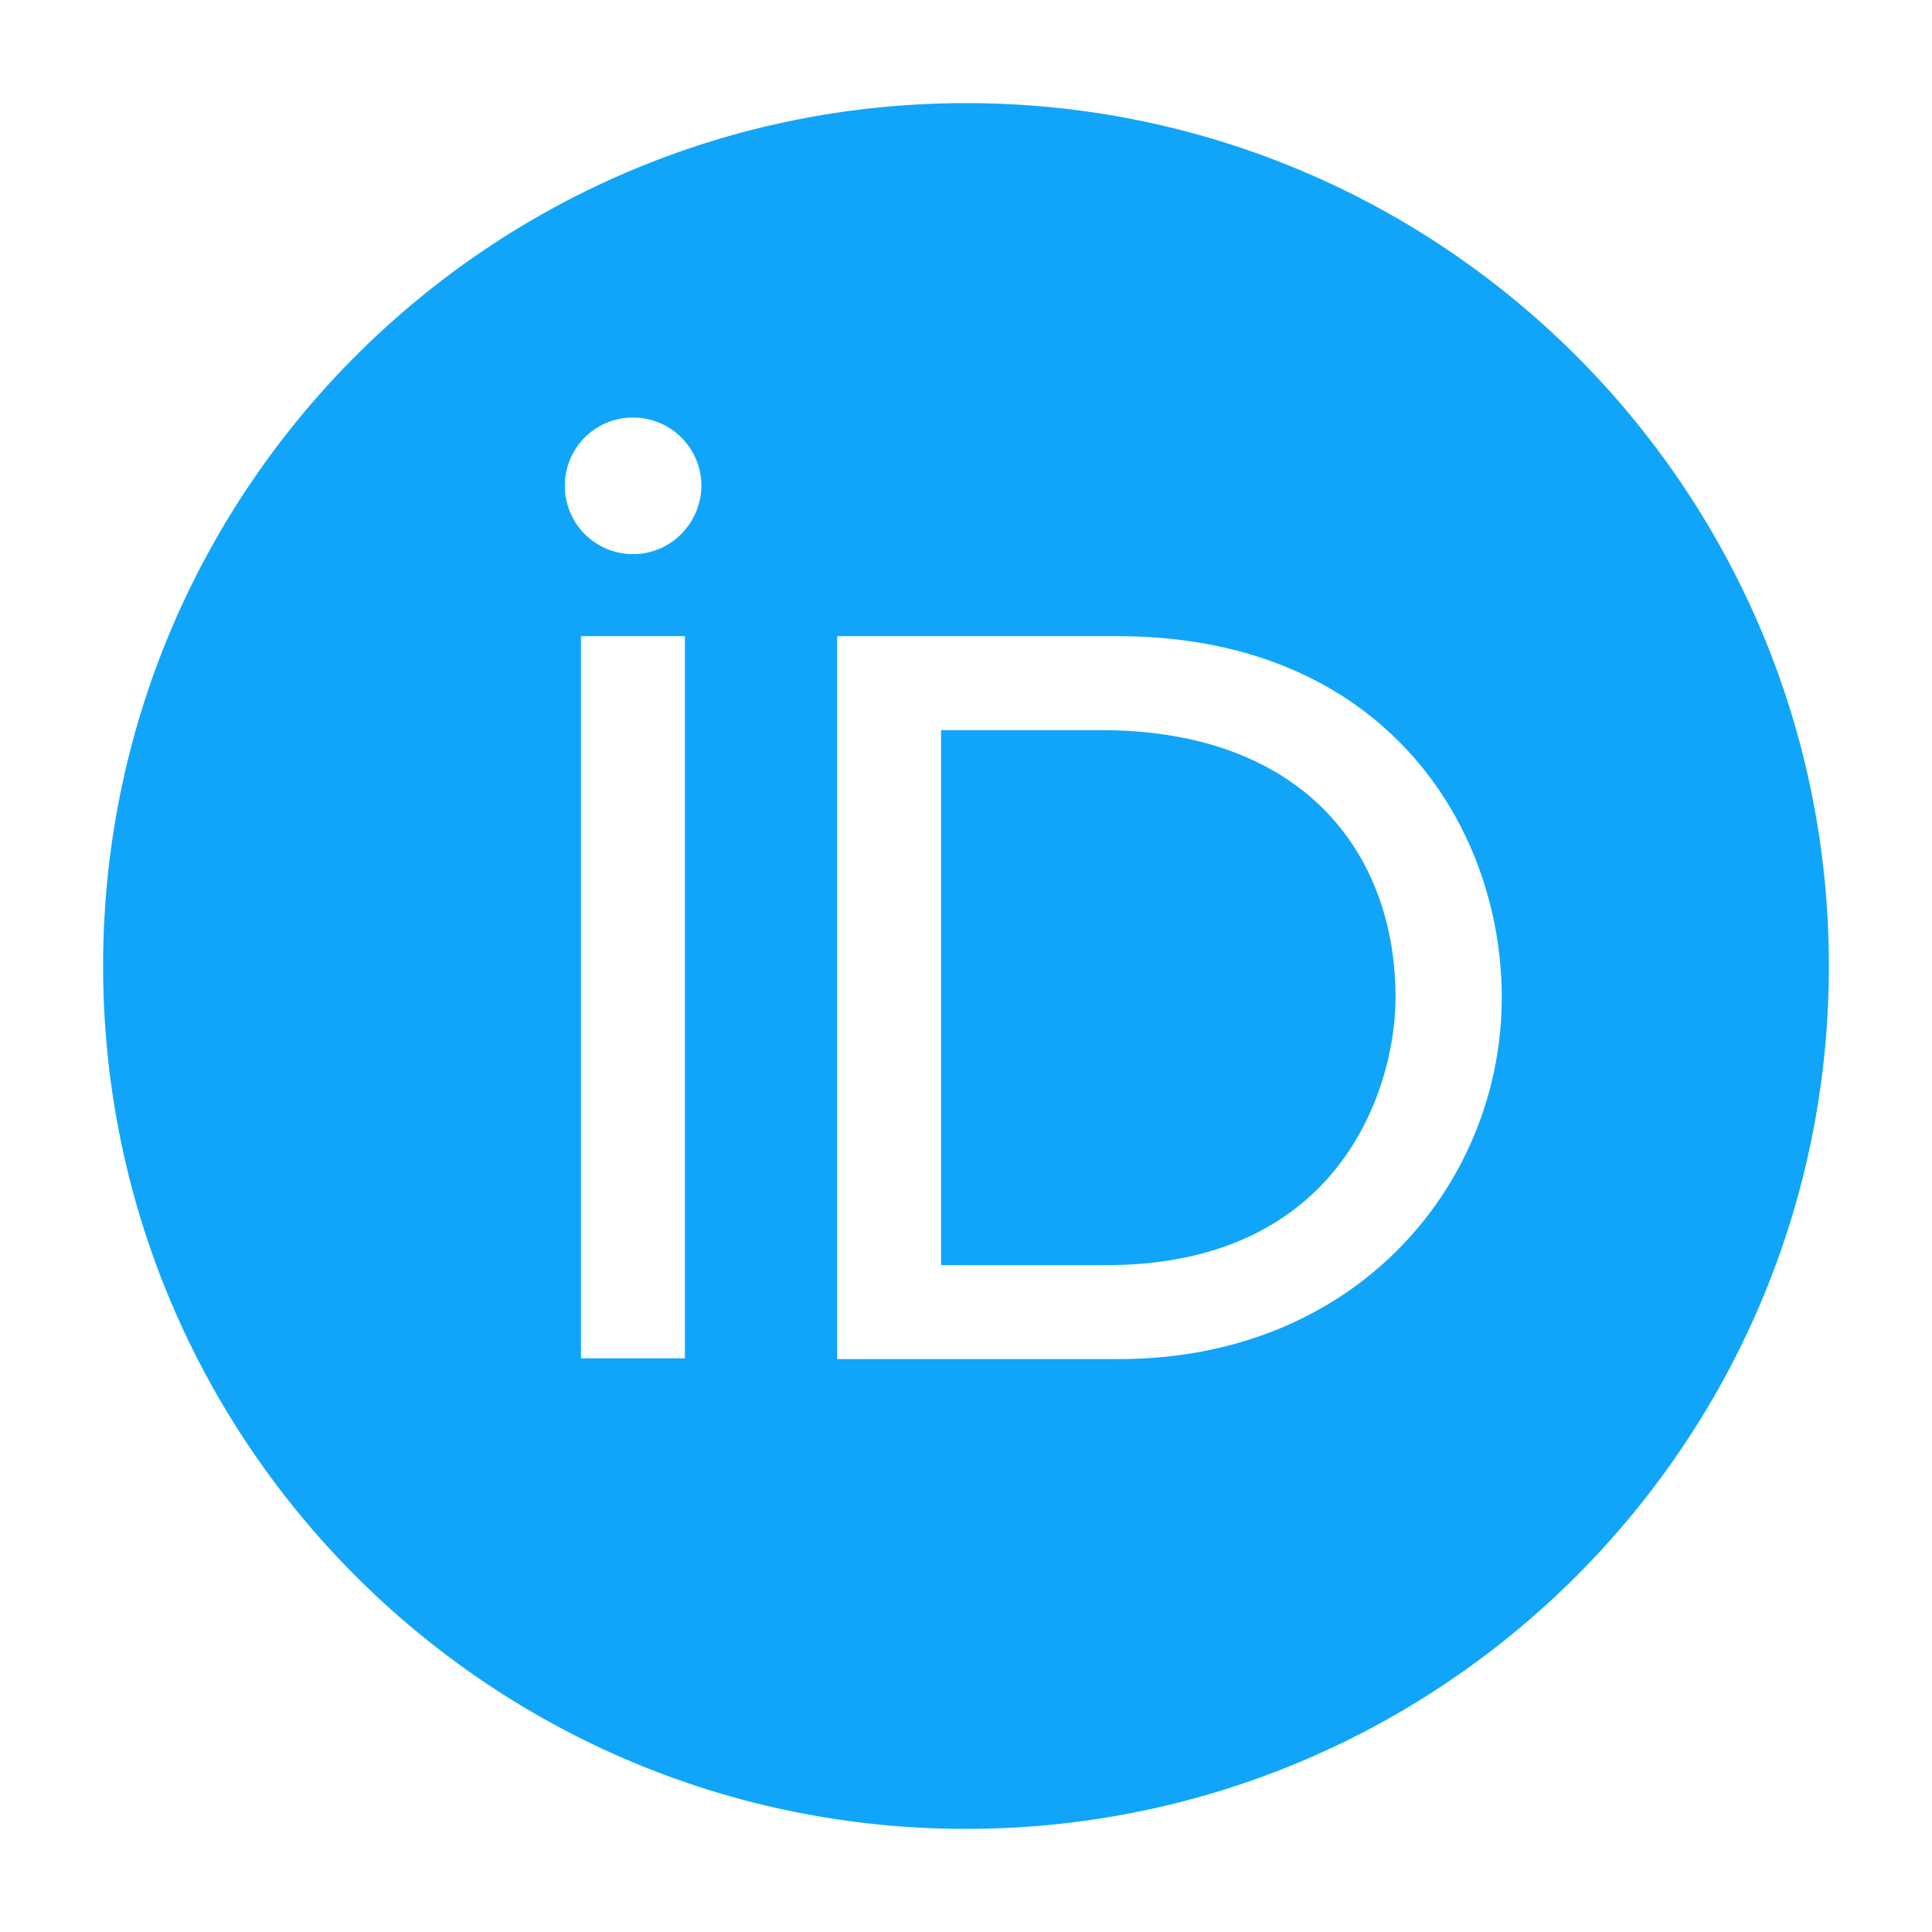 <svg xmlns="http://www.w3.org/2000/svg" width="200mm" height="200mm" viewBox="0 0 200 200"><path d="M113.974 75.585H97.42v55.38h17.11c24.336 0 29.934-18.5 29.934-27.71 0-14.966-9.568-27.67-30.49-27.67zM100 10.675c-49.347 0-89.325 39.978-89.325 89.325S50.653 189.325 100 189.325s89.325-39.978 89.325-89.325S149.347 10.675 100 10.675zM70.9 140.613H60.141V65.858H70.9zm-5.36-83.25a7.057 7.057 0 01-7.066-7.067 7.032 7.032 0 017.067-7.067 7.057 7.057 0 017.066 7.067c-.04 3.89-3.176 7.066-7.066 7.066zm50.3 83.33H86.66V65.857h29.021c27.632 0 39.78 19.731 39.78 37.397 0 19.215-14.967 37.437-39.62 37.437z" fill="#10a5f9"/></svg>